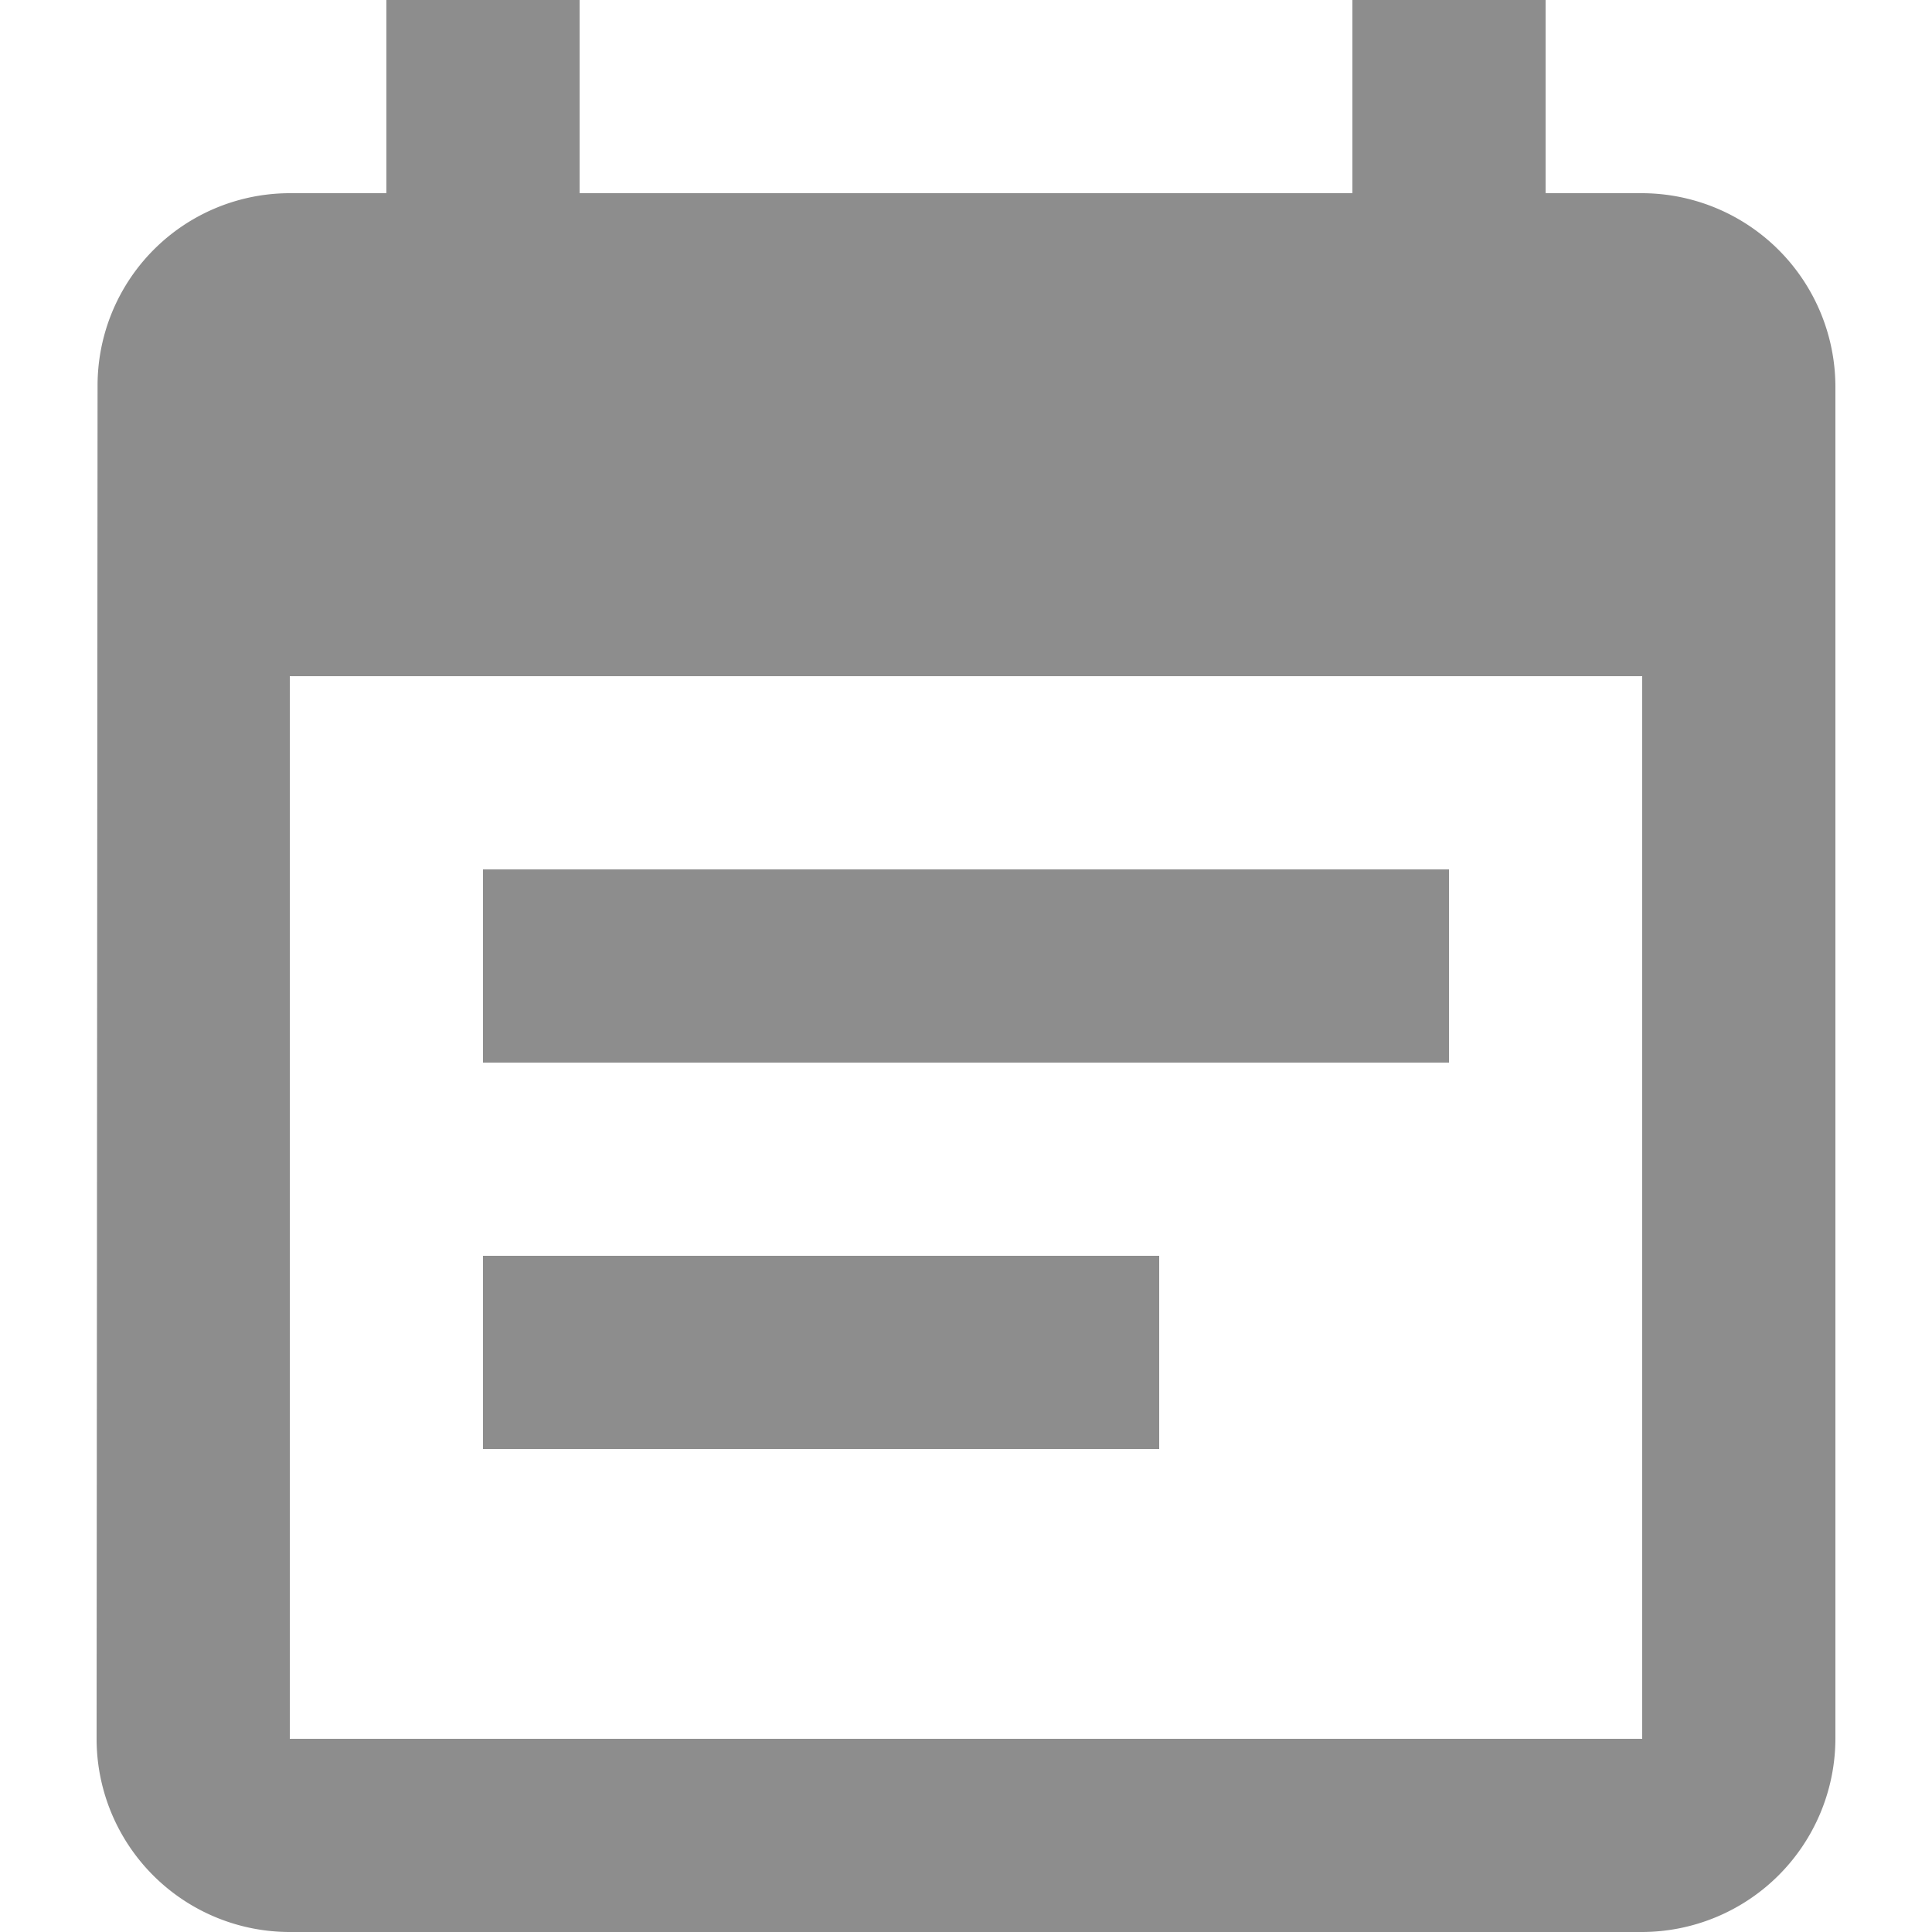 <svg xmlns="http://www.w3.org/2000/svg" xmlns:xlink="http://www.w3.org/1999/xlink" width="100" height="100" viewBox="0 0 100 100"><defs><clipPath id="b"><rect width="100" height="100"/></clipPath></defs><g id="a" clip-path="url(#b)"><path d="M74.5,46.5h-50v10h50Zm10-35h-5V1.5h-10v10h-40V1.5h-10v10h-5a9.955,9.955,0,0,0-9.95,10l-.05,70a10,10,0,0,0,10,10h70a10.029,10.029,0,0,0,10-10v-70A10.029,10.029,0,0,0,84.5,11.5Zm0,80h-70v-55h70Zm-25-25h-35v10h35Z" transform="translate(0.5 -1.5)" fill="#8D8D8D"/></g></svg>